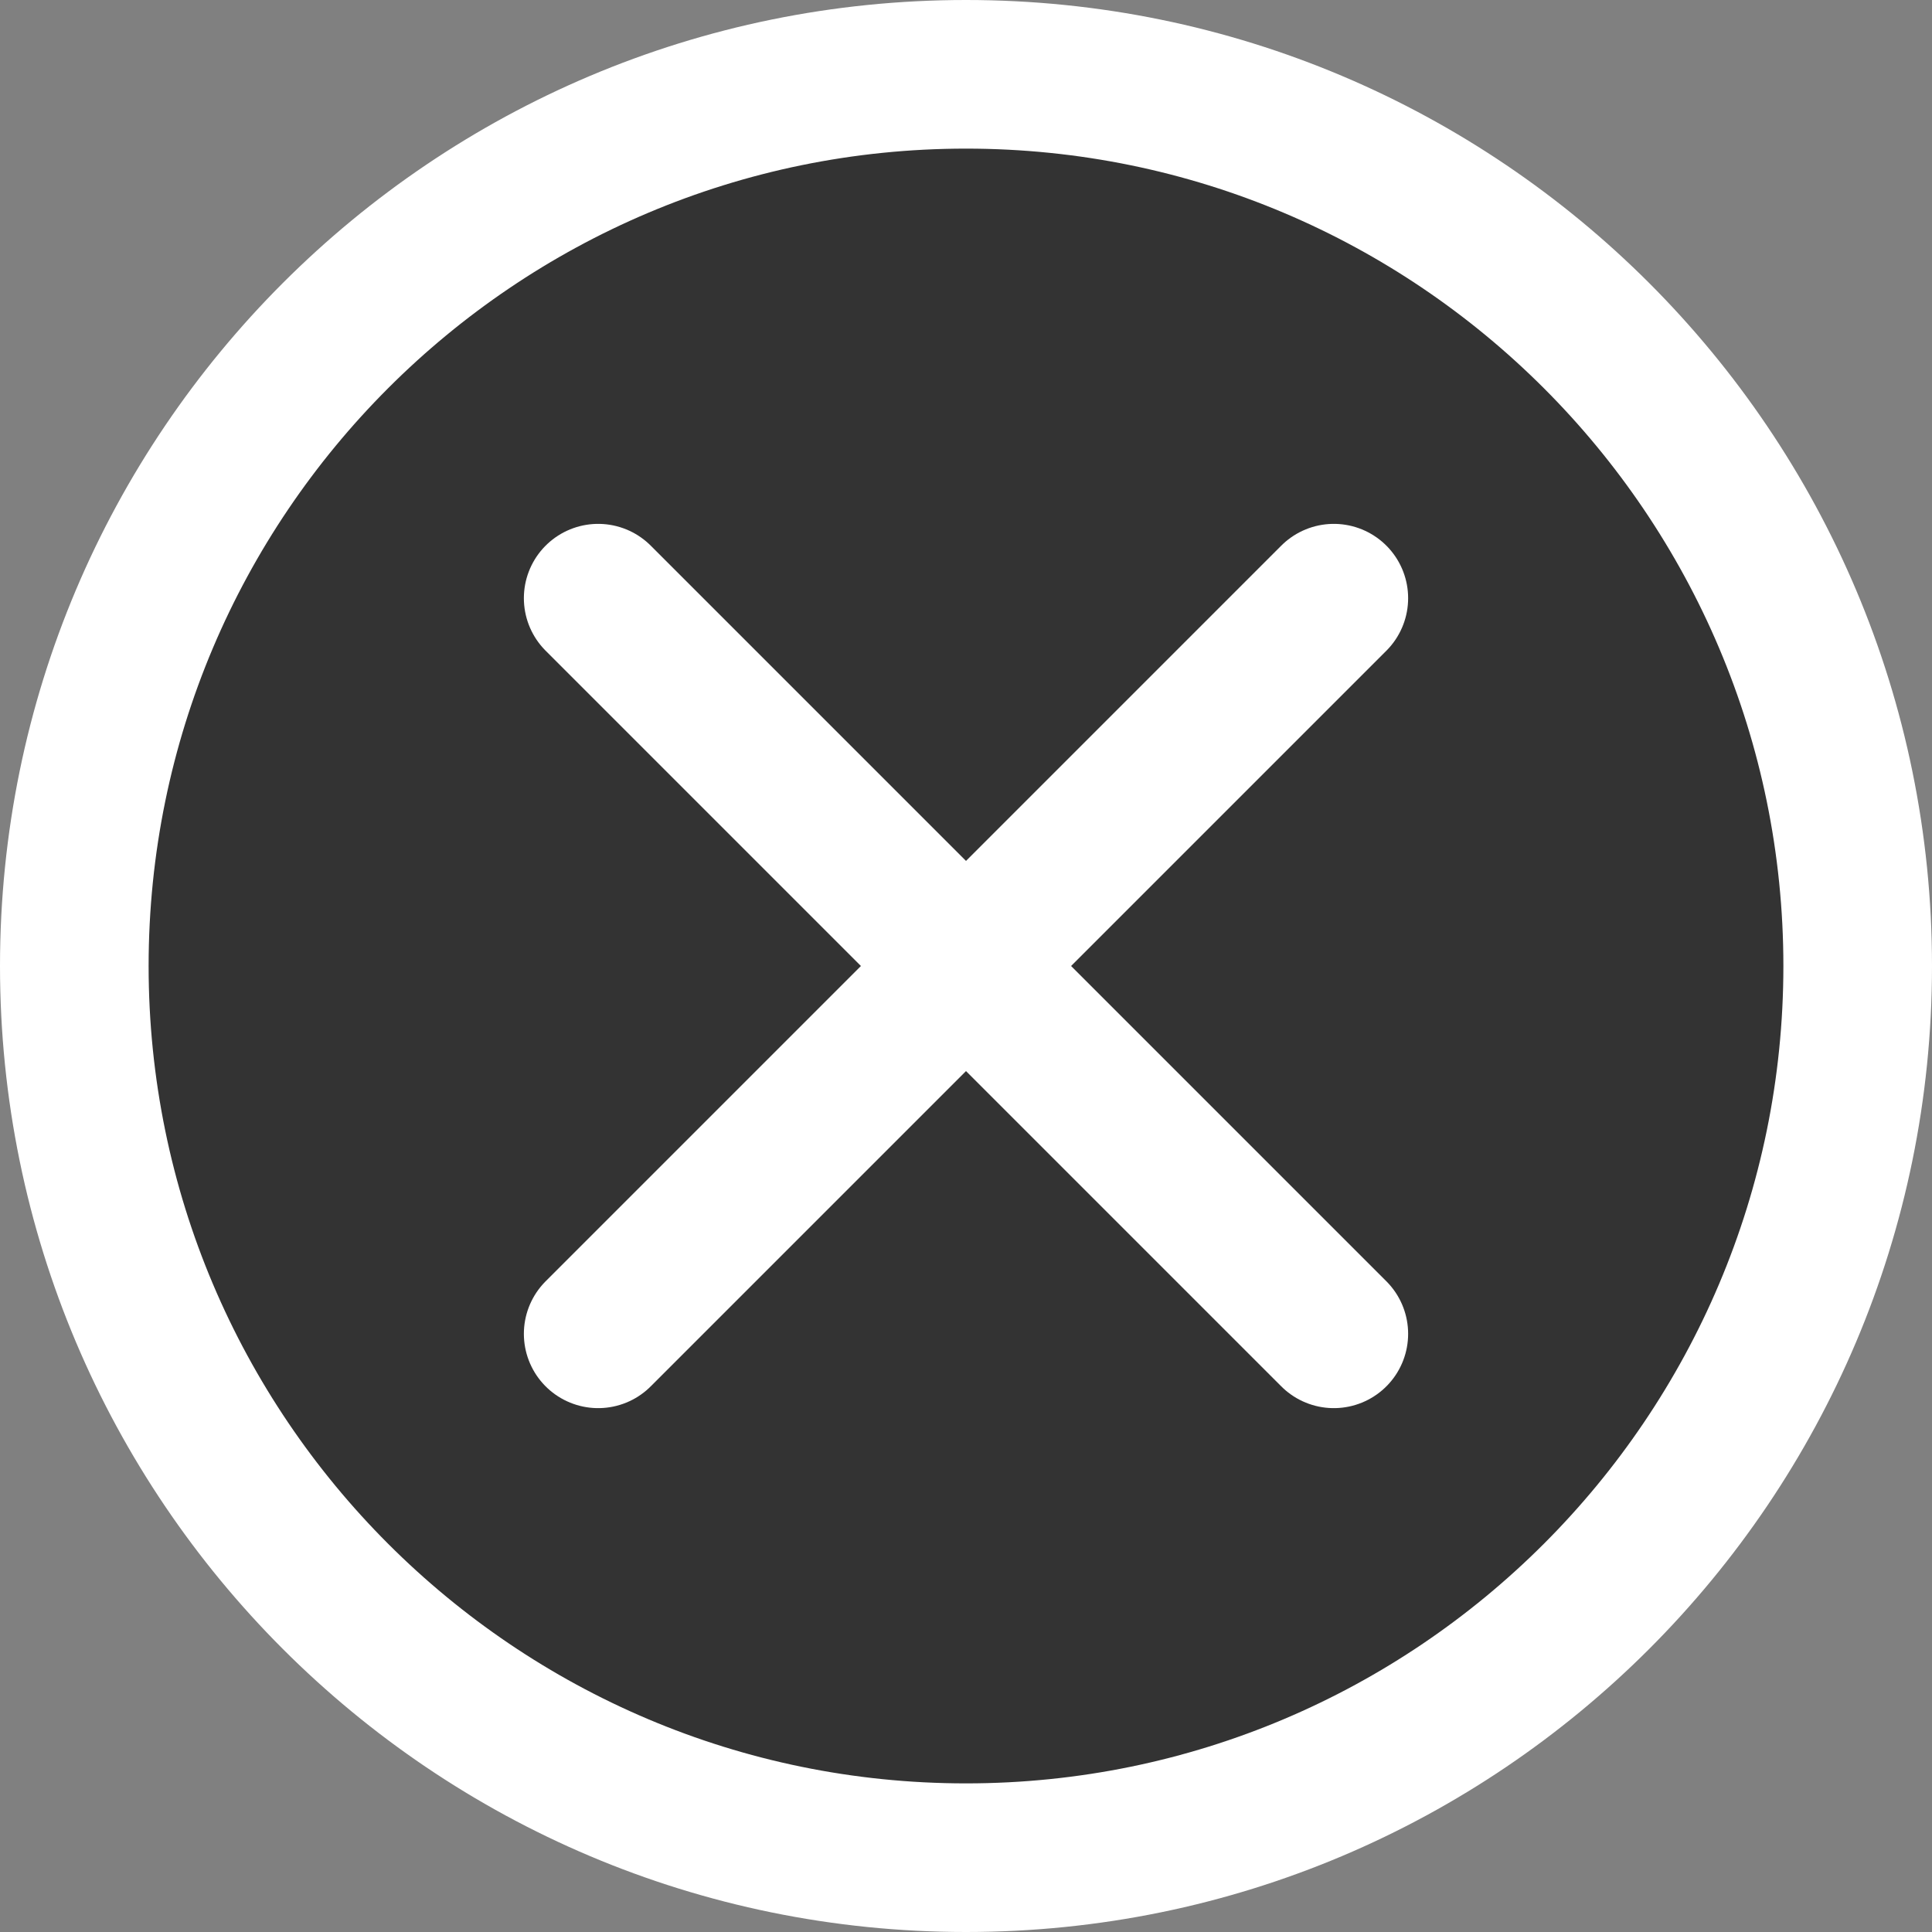 <?xml version="1.0" encoding="UTF-8"?>
<svg id="_レイヤー_2" data-name="レイヤー 2" xmlns="http://www.w3.org/2000/svg" viewBox="0 0 26 26">
  <rect x="0" y="0" width="26" height="26" fill="#808080" stroke="none"/>
  <defs>
    <style>
      .cls-1 {
        fill: none;
        stroke: #fff;
        stroke-linecap: round;
        stroke-miterlimit: 10;
        stroke-width: 2px;
      }

      .cls-2 {
        fill: #333;
      }

      .cls-2, .cls-3 {
        stroke-width: 0px;
      }

      .cls-3 {
        fill: #fff;
      }
    </style>
  </defs>
  <g id="_内容" data-name="内容">
    <g>
      <g>
        <path class="cls-2" d="m13,25c-6.62,0-12-5.38-12-12S6.38,1,13,1s12,5.38,12,12-5.38,12-12,12Z"/>
        <path class="cls-3" d="m13,2c6.07,0,11,4.93,11,11s-4.93,11-11,11S2,19.07,2,13,6.93,2,13,2m0-2C5.82,0,0,5.82,0,13s5.82,13,13,13,13-5.82,13-13S20.18,0,13,0h0Z"/>
      </g>
      <g>
        <line class="cls-1" x1="17.95" y1="8.05" x2="8.05" y2="17.95"/>
        <line class="cls-1" x1="17.95" y1="17.95" x2="8.05" y2="8.05"/>
      </g>
    </g>
  </g>
</svg>